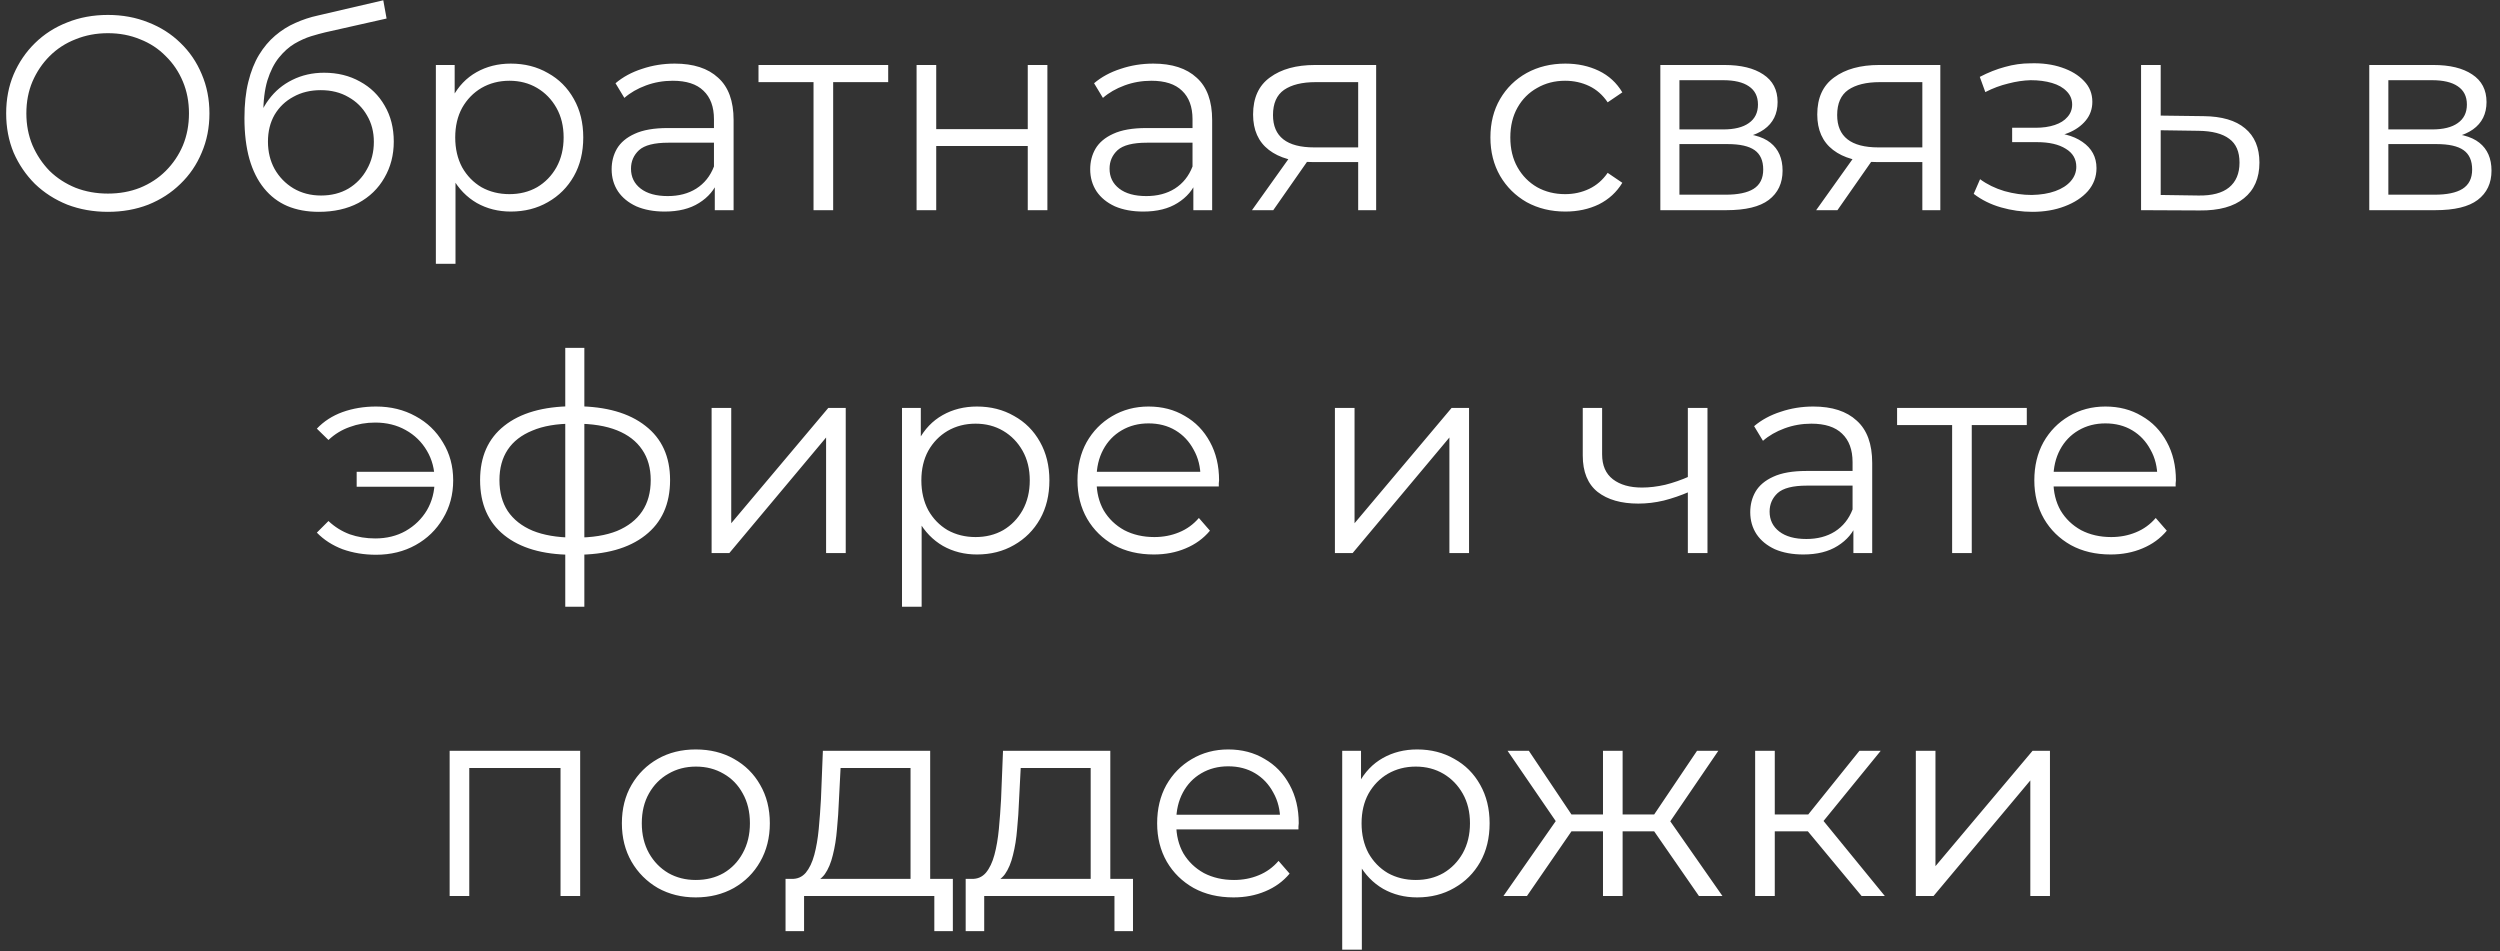 <?xml version="1.0" encoding="UTF-8"?> <svg xmlns="http://www.w3.org/2000/svg" width="226" height="86" viewBox="0 0 226 86" fill="none"><rect x="0" y="0" width="226" height="86" fill="#333333" stroke="none"/> <path d="M9.758 19.15C8.441 19.15 7.216 18.933 6.083 18.5C4.966 18.05 3.991 17.425 3.158 16.625C2.341 15.808 1.699 14.867 1.233 13.8C0.783 12.717 0.558 11.533 0.558 10.25C0.558 8.967 0.783 7.792 1.233 6.725C1.699 5.642 2.341 4.7 3.158 3.9C3.991 3.083 4.966 2.458 6.083 2.025C7.199 1.575 8.424 1.35 9.758 1.35C11.075 1.35 12.291 1.575 13.408 2.025C14.524 2.458 15.491 3.075 16.308 3.875C17.141 4.675 17.783 5.617 18.233 6.7C18.7 7.783 18.933 8.967 18.933 10.25C18.933 11.533 18.7 12.717 18.233 13.8C17.783 14.883 17.141 15.825 16.308 16.625C15.491 17.425 14.524 18.05 13.408 18.5C12.291 18.933 11.075 19.15 9.758 19.15ZM9.758 17.5C10.808 17.5 11.774 17.325 12.658 16.975C13.558 16.608 14.333 16.1 14.983 15.45C15.649 14.783 16.166 14.017 16.533 13.15C16.899 12.267 17.083 11.3 17.083 10.25C17.083 9.2 16.899 8.242 16.533 7.375C16.166 6.492 15.649 5.725 14.983 5.075C14.333 4.408 13.558 3.9 12.658 3.55C11.774 3.183 10.808 3 9.758 3C8.708 3 7.733 3.183 6.833 3.55C5.933 3.9 5.149 4.408 4.483 5.075C3.833 5.725 3.316 6.492 2.933 7.375C2.566 8.242 2.383 9.2 2.383 10.25C2.383 11.283 2.566 12.242 2.933 13.125C3.316 14.008 3.833 14.783 4.483 15.45C5.149 16.1 5.933 16.608 6.833 16.975C7.733 17.325 8.708 17.5 9.758 17.5ZM28.823 19.15C27.756 19.15 26.806 18.975 25.973 18.625C25.156 18.275 24.456 17.742 23.872 17.025C23.289 16.308 22.848 15.425 22.547 14.375C22.247 13.308 22.098 12.075 22.098 10.675C22.098 9.425 22.214 8.333 22.448 7.4C22.681 6.45 23.006 5.633 23.422 4.95C23.839 4.267 24.323 3.692 24.872 3.225C25.439 2.742 26.047 2.358 26.698 2.075C27.364 1.775 28.047 1.55 28.747 1.4L34.648 0.025L34.947 1.675L29.398 2.925C29.047 3.008 28.622 3.125 28.122 3.275C27.639 3.425 27.139 3.65 26.622 3.95C26.122 4.25 25.656 4.667 25.223 5.2C24.789 5.733 24.439 6.425 24.172 7.275C23.922 8.108 23.797 9.15 23.797 10.4C23.797 10.667 23.806 10.883 23.823 11.05C23.839 11.2 23.856 11.367 23.872 11.55C23.906 11.717 23.931 11.967 23.948 12.3L23.172 11.65C23.356 10.633 23.731 9.75 24.297 9C24.864 8.233 25.573 7.642 26.422 7.225C27.289 6.792 28.247 6.575 29.297 6.575C30.514 6.575 31.598 6.842 32.547 7.375C33.498 7.892 34.239 8.617 34.773 9.55C35.322 10.483 35.597 11.567 35.597 12.8C35.597 14.017 35.314 15.108 34.748 16.075C34.197 17.042 33.414 17.8 32.398 18.35C31.381 18.883 30.189 19.15 28.823 19.15ZM29.023 17.675C29.956 17.675 30.781 17.467 31.497 17.05C32.214 16.617 32.773 16.033 33.172 15.3C33.589 14.567 33.797 13.742 33.797 12.825C33.797 11.925 33.589 11.125 33.172 10.425C32.773 9.725 32.214 9.175 31.497 8.775C30.781 8.358 29.948 8.15 28.997 8.15C28.064 8.15 27.239 8.35 26.523 8.75C25.806 9.133 25.239 9.675 24.823 10.375C24.422 11.075 24.223 11.883 24.223 12.8C24.223 13.717 24.422 14.542 24.823 15.275C25.239 16.008 25.806 16.592 26.523 17.025C27.256 17.458 28.089 17.675 29.023 17.675ZM46.177 19.125C45.044 19.125 44.019 18.867 43.102 18.35C42.185 17.817 41.452 17.058 40.902 16.075C40.369 15.075 40.102 13.858 40.102 12.425C40.102 10.992 40.369 9.783 40.902 8.8C41.435 7.8 42.16 7.042 43.077 6.525C43.994 6.008 45.027 5.75 46.177 5.75C47.427 5.75 48.544 6.033 49.527 6.6C50.527 7.15 51.31 7.933 51.877 8.95C52.444 9.95 52.727 11.108 52.727 12.425C52.727 13.758 52.444 14.925 51.877 15.925C51.31 16.925 50.527 17.708 49.527 18.275C48.544 18.842 47.427 19.125 46.177 19.125ZM39.402 23.85V5.875H41.102V9.825L40.927 12.45L41.177 15.1V23.85H39.402ZM46.052 17.55C46.985 17.55 47.819 17.342 48.552 16.925C49.285 16.492 49.869 15.892 50.302 15.125C50.735 14.342 50.952 13.442 50.952 12.425C50.952 11.408 50.735 10.517 50.302 9.75C49.869 8.983 49.285 8.383 48.552 7.95C47.819 7.517 46.985 7.3 46.052 7.3C45.119 7.3 44.277 7.517 43.527 7.95C42.794 8.383 42.21 8.983 41.777 9.75C41.36 10.517 41.152 11.408 41.152 12.425C41.152 13.442 41.36 14.342 41.777 15.125C42.21 15.892 42.794 16.492 43.527 16.925C44.277 17.342 45.119 17.55 46.052 17.55ZM64.617 19V16.1L64.542 15.625V10.775C64.542 9.658 64.226 8.8 63.592 8.2C62.976 7.6 62.051 7.3 60.817 7.3C59.967 7.3 59.159 7.442 58.392 7.725C57.626 8.008 56.976 8.383 56.442 8.85L55.642 7.525C56.309 6.958 57.109 6.525 58.042 6.225C58.976 5.908 59.959 5.75 60.992 5.75C62.692 5.75 64.001 6.175 64.917 7.025C65.851 7.858 66.317 9.133 66.317 10.85V19H64.617ZM60.092 19.125C59.109 19.125 58.251 18.967 57.517 18.65C56.801 18.317 56.251 17.867 55.867 17.3C55.484 16.717 55.292 16.05 55.292 15.3C55.292 14.617 55.451 14 55.767 13.45C56.101 12.883 56.634 12.433 57.367 12.1C58.117 11.75 59.117 11.575 60.367 11.575H64.892V12.9H60.417C59.151 12.9 58.267 13.125 57.767 13.575C57.284 14.025 57.042 14.583 57.042 15.25C57.042 16 57.334 16.6 57.917 17.05C58.501 17.5 59.317 17.725 60.367 17.725C61.367 17.725 62.226 17.5 62.942 17.05C63.676 16.583 64.209 15.917 64.542 15.05L64.942 16.275C64.609 17.142 64.026 17.833 63.192 18.35C62.376 18.867 61.342 19.125 60.092 19.125ZM73.543 19V6.95L73.993 7.425H68.568V5.875H80.293V7.425H74.868L75.318 6.95V19H73.543ZM82.859 19V5.875H84.634V11.675H92.909V5.875H94.684V19H92.909V13.2H84.634V19H82.859ZM107.879 19V16.1L107.804 15.625V10.775C107.804 9.658 107.487 8.8 106.854 8.2C106.237 7.6 105.312 7.3 104.079 7.3C103.229 7.3 102.421 7.442 101.654 7.725C100.887 8.008 100.237 8.383 99.704 8.85L98.904 7.525C99.571 6.958 100.371 6.525 101.304 6.225C102.237 5.908 103.221 5.75 104.254 5.75C105.954 5.75 107.262 6.175 108.179 7.025C109.112 7.858 109.579 9.133 109.579 10.85V19H107.879ZM103.354 19.125C102.371 19.125 101.512 18.967 100.779 18.65C100.062 18.317 99.512 17.867 99.129 17.3C98.746 16.717 98.554 16.05 98.554 15.3C98.554 14.617 98.712 14 99.029 13.45C99.362 12.883 99.896 12.433 100.629 12.1C101.379 11.75 102.379 11.575 103.629 11.575H108.154V12.9H103.679C102.412 12.9 101.529 13.125 101.029 13.575C100.546 14.025 100.304 14.583 100.304 15.25C100.304 16 100.596 16.6 101.179 17.05C101.762 17.5 102.579 17.725 103.629 17.725C104.629 17.725 105.487 17.5 106.204 17.05C106.937 16.583 107.471 15.917 107.804 15.05L108.204 16.275C107.871 17.142 107.287 17.833 106.454 18.35C105.637 18.867 104.604 19.125 103.354 19.125ZM122.779 19V14.275L123.104 14.65H118.654C116.971 14.65 115.654 14.283 114.704 13.55C113.754 12.817 113.279 11.75 113.279 10.35C113.279 8.85 113.788 7.733 114.804 7C115.821 6.25 117.179 5.875 118.879 5.875H124.404V19H122.779ZM113.179 19L116.779 13.95H118.629L115.104 19H113.179ZM122.779 13.75V6.9L123.104 7.425H118.929C117.713 7.425 116.763 7.658 116.079 8.125C115.413 8.592 115.079 9.35 115.079 10.4C115.079 12.35 116.321 13.325 118.804 13.325H123.104L122.779 13.75ZM141.508 19.125C140.208 19.125 139.042 18.842 138.008 18.275C136.992 17.692 136.192 16.9 135.608 15.9C135.025 14.883 134.733 13.725 134.733 12.425C134.733 11.108 135.025 9.95 135.608 8.95C136.192 7.95 136.992 7.167 138.008 6.6C139.042 6.033 140.208 5.75 141.508 5.75C142.625 5.75 143.633 5.967 144.533 6.4C145.433 6.833 146.142 7.483 146.658 8.35L145.333 9.25C144.883 8.583 144.325 8.092 143.658 7.775C142.992 7.458 142.267 7.3 141.483 7.3C140.55 7.3 139.708 7.517 138.958 7.95C138.208 8.367 137.617 8.958 137.183 9.725C136.75 10.492 136.533 11.392 136.533 12.425C136.533 13.458 136.75 14.358 137.183 15.125C137.617 15.892 138.208 16.492 138.958 16.925C139.708 17.342 140.55 17.55 141.483 17.55C142.267 17.55 142.992 17.392 143.658 17.075C144.325 16.758 144.883 16.275 145.333 15.625L146.658 16.525C146.142 17.375 145.433 18.025 144.533 18.475C143.633 18.908 142.625 19.125 141.508 19.125ZM150.095 19V5.875H155.895C157.379 5.875 158.545 6.158 159.395 6.725C160.262 7.292 160.695 8.125 160.695 9.225C160.695 10.292 160.287 11.117 159.47 11.7C158.654 12.267 157.579 12.55 156.245 12.55L156.595 12.025C158.162 12.025 159.312 12.317 160.045 12.9C160.779 13.483 161.145 14.325 161.145 15.425C161.145 16.558 160.729 17.442 159.895 18.075C159.079 18.692 157.804 19 156.07 19H150.095ZM151.82 17.6H155.995C157.112 17.6 157.954 17.425 158.52 17.075C159.104 16.708 159.395 16.125 159.395 15.325C159.395 14.525 159.137 13.942 158.62 13.575C158.104 13.208 157.287 13.025 156.17 13.025H151.82V17.6ZM151.82 11.7H155.77C156.787 11.7 157.562 11.508 158.095 11.125C158.645 10.742 158.92 10.183 158.92 9.45C158.92 8.717 158.645 8.167 158.095 7.8C157.562 7.433 156.787 7.25 155.77 7.25H151.82V11.7ZM173.78 19V14.275L174.105 14.65H169.655C167.972 14.65 166.655 14.283 165.705 13.55C164.755 12.817 164.28 11.75 164.28 10.35C164.28 8.85 164.789 7.733 165.805 7C166.822 6.25 168.18 5.875 169.88 5.875H175.405V19H173.78ZM164.18 19L167.78 13.95H169.63L166.105 19H164.18ZM173.78 13.75V6.9L174.105 7.425H169.93C168.714 7.425 167.764 7.658 167.08 8.125C166.414 8.592 166.08 9.35 166.08 10.4C166.08 12.35 167.322 13.325 169.805 13.325H174.105L173.78 13.75ZM183.723 19.15C182.773 19.15 181.831 19.017 180.898 18.75C179.965 18.483 179.14 18.075 178.423 17.525L178.998 16.2C179.631 16.667 180.365 17.025 181.198 17.275C182.031 17.508 182.856 17.625 183.673 17.625C184.49 17.608 185.198 17.492 185.798 17.275C186.398 17.058 186.865 16.758 187.198 16.375C187.531 15.992 187.698 15.558 187.698 15.075C187.698 14.375 187.381 13.833 186.748 13.45C186.115 13.05 185.248 12.85 184.148 12.85H181.898V11.55H184.023C184.673 11.55 185.248 11.467 185.748 11.3C186.248 11.133 186.631 10.892 186.898 10.575C187.181 10.258 187.323 9.883 187.323 9.45C187.323 8.983 187.156 8.583 186.823 8.25C186.506 7.917 186.065 7.667 185.498 7.5C184.931 7.333 184.29 7.25 183.573 7.25C182.923 7.267 182.248 7.367 181.548 7.55C180.848 7.717 180.156 7.975 179.473 8.325L178.973 6.95C179.74 6.55 180.498 6.25 181.248 6.05C182.015 5.833 182.781 5.725 183.548 5.725C184.598 5.692 185.54 5.817 186.373 6.1C187.223 6.383 187.898 6.792 188.398 7.325C188.898 7.842 189.148 8.467 189.148 9.2C189.148 9.85 188.948 10.417 188.548 10.9C188.148 11.383 187.615 11.758 186.948 12.025C186.281 12.292 185.523 12.425 184.673 12.425L184.748 11.95C186.248 11.95 187.415 12.242 188.248 12.825C189.098 13.408 189.523 14.2 189.523 15.2C189.523 15.983 189.265 16.675 188.748 17.275C188.231 17.858 187.531 18.317 186.648 18.65C185.781 18.983 184.806 19.15 183.723 19.15ZM199.202 10.5C200.852 10.517 202.102 10.883 202.952 11.6C203.819 12.317 204.252 13.35 204.252 14.7C204.252 16.1 203.786 17.175 202.852 17.925C201.936 18.675 200.602 19.042 198.852 19.025L193.552 19V5.875H195.327V10.45L199.202 10.5ZM198.752 17.675C199.969 17.692 200.886 17.45 201.502 16.95C202.136 16.433 202.452 15.683 202.452 14.7C202.452 13.717 202.144 13 201.527 12.55C200.911 12.083 199.986 11.842 198.752 11.825L195.327 11.775V17.625L198.752 17.675ZM214.182 19V5.875H219.982C221.466 5.875 222.632 6.158 223.482 6.725C224.349 7.292 224.782 8.125 224.782 9.225C224.782 10.292 224.374 11.117 223.557 11.7C222.741 12.267 221.666 12.55 220.332 12.55L220.682 12.025C222.249 12.025 223.399 12.317 224.132 12.9C224.866 13.483 225.232 14.325 225.232 15.425C225.232 16.558 224.816 17.442 223.982 18.075C223.166 18.692 221.891 19 220.157 19H214.182ZM215.907 17.6H220.082C221.199 17.6 222.041 17.425 222.607 17.075C223.191 16.708 223.482 16.125 223.482 15.325C223.482 14.525 223.224 13.942 222.707 13.575C222.191 13.208 221.374 13.025 220.257 13.025H215.907V17.6ZM215.907 11.7H219.857C220.874 11.7 221.649 11.508 222.182 11.125C222.732 10.742 223.007 10.183 223.007 9.45C223.007 8.717 222.732 8.167 222.182 7.8C221.649 7.433 220.874 7.25 219.857 7.25H215.907V11.7ZM32.243 44V42.65H39.868V44H32.243ZM33.993 36.75C35.326 36.75 36.518 37.042 37.568 37.625C38.618 38.192 39.443 38.983 40.043 40C40.659 41 40.968 42.142 40.968 43.425C40.968 44.708 40.659 45.858 40.043 46.875C39.443 47.892 38.618 48.692 37.568 49.275C36.518 49.858 35.326 50.15 33.993 50.15C32.909 50.15 31.901 49.983 30.968 49.65C30.051 49.3 29.276 48.8 28.643 48.15L29.693 47.1C30.259 47.633 30.901 48.033 31.618 48.3C32.334 48.55 33.101 48.675 33.918 48.675C34.951 48.675 35.868 48.45 36.668 48C37.484 47.533 38.126 46.908 38.593 46.125C39.059 45.325 39.293 44.425 39.293 43.425C39.293 42.425 39.059 41.533 38.593 40.75C38.126 39.95 37.484 39.325 36.668 38.875C35.868 38.425 34.951 38.2 33.918 38.2C33.101 38.2 32.334 38.333 31.618 38.6C30.901 38.85 30.259 39.242 29.693 39.775L28.643 38.75C29.276 38.083 30.051 37.583 30.968 37.25C31.901 36.917 32.909 36.75 33.993 36.75ZM52.075 50.15C52.075 50.15 52.041 50.15 51.975 50.15C51.908 50.15 51.842 50.15 51.775 50.15C51.725 50.15 51.683 50.15 51.65 50.15C49.05 50.133 47.025 49.542 45.575 48.375C44.125 47.208 43.4 45.55 43.4 43.4C43.4 41.283 44.125 39.65 45.575 38.5C47.041 37.333 49.1 36.742 51.75 36.725C51.767 36.725 51.8 36.725 51.85 36.725C51.916 36.725 51.975 36.725 52.025 36.725C52.075 36.725 52.108 36.725 52.125 36.725C54.791 36.742 56.867 37.333 58.35 38.5C59.833 39.65 60.575 41.283 60.575 43.4C60.575 45.567 59.825 47.233 58.325 48.4C56.842 49.567 54.758 50.15 52.075 50.15ZM52.05 48.6C53.533 48.6 54.775 48.4 55.775 48C56.775 47.583 57.533 46.992 58.05 46.225C58.566 45.458 58.825 44.517 58.825 43.4C58.825 42.317 58.566 41.4 58.05 40.65C57.533 39.883 56.775 39.3 55.775 38.9C54.775 38.5 53.533 38.3 52.05 38.3C52.033 38.3 51.983 38.3 51.9 38.3C51.833 38.3 51.791 38.3 51.775 38.3C50.325 38.3 49.108 38.508 48.125 38.925C47.142 39.325 46.4 39.9 45.9 40.65C45.4 41.4 45.15 42.317 45.15 43.4C45.15 44.5 45.4 45.433 45.9 46.2C46.416 46.967 47.166 47.558 48.15 47.975C49.133 48.375 50.342 48.583 51.775 48.6C51.808 48.6 51.858 48.6 51.925 48.6C51.992 48.6 52.033 48.6 52.05 48.6ZM51.1 54.85V31.45H52.825V54.85H51.1ZM64.329 50V36.875H66.104V47.3L74.879 36.875H76.454V50H74.679V39.55L65.929 50H64.329ZM88.316 50.125C87.182 50.125 86.157 49.867 85.241 49.35C84.324 48.817 83.591 48.058 83.041 47.075C82.507 46.075 82.241 44.858 82.241 43.425C82.241 41.992 82.507 40.783 83.041 39.8C83.574 38.8 84.299 38.042 85.216 37.525C86.132 37.008 87.166 36.75 88.316 36.75C89.566 36.75 90.682 37.033 91.666 37.6C92.666 38.15 93.449 38.933 94.016 39.95C94.582 40.95 94.866 42.108 94.866 43.425C94.866 44.758 94.582 45.925 94.016 46.925C93.449 47.925 92.666 48.708 91.666 49.275C90.682 49.842 89.566 50.125 88.316 50.125ZM81.541 54.85V36.875H83.241V40.825L83.066 43.45L83.316 46.1V54.85H81.541ZM88.191 48.55C89.124 48.55 89.957 48.342 90.691 47.925C91.424 47.492 92.007 46.892 92.441 46.125C92.874 45.342 93.091 44.442 93.091 43.425C93.091 42.408 92.874 41.517 92.441 40.75C92.007 39.983 91.424 39.383 90.691 38.95C89.957 38.517 89.124 38.3 88.191 38.3C87.257 38.3 86.416 38.517 85.666 38.95C84.932 39.383 84.349 39.983 83.916 40.75C83.499 41.517 83.291 42.408 83.291 43.425C83.291 44.442 83.499 45.342 83.916 46.125C84.349 46.892 84.932 47.492 85.666 47.925C86.416 48.342 87.257 48.55 88.191 48.55ZM104.304 50.125C102.938 50.125 101.738 49.842 100.704 49.275C99.671 48.692 98.863 47.9 98.279 46.9C97.696 45.883 97.404 44.725 97.404 43.425C97.404 42.125 97.679 40.975 98.229 39.975C98.796 38.975 99.563 38.192 100.529 37.625C101.513 37.042 102.613 36.75 103.829 36.75C105.063 36.75 106.154 37.033 107.104 37.6C108.071 38.15 108.829 38.933 109.379 39.95C109.929 40.95 110.204 42.108 110.204 43.425C110.204 43.508 110.196 43.6 110.179 43.7C110.179 43.783 110.179 43.875 110.179 43.975H98.754V42.65H109.229L108.529 43.175C108.529 42.225 108.321 41.383 107.904 40.65C107.504 39.9 106.954 39.317 106.254 38.9C105.554 38.483 104.746 38.275 103.829 38.275C102.929 38.275 102.121 38.483 101.404 38.9C100.688 39.317 100.129 39.9 99.729 40.65C99.329 41.4 99.129 42.258 99.129 43.225V43.5C99.129 44.5 99.346 45.383 99.779 46.15C100.229 46.9 100.846 47.492 101.629 47.925C102.429 48.342 103.338 48.55 104.354 48.55C105.154 48.55 105.896 48.408 106.579 48.125C107.279 47.842 107.879 47.408 108.379 46.825L109.379 47.975C108.796 48.675 108.063 49.208 107.179 49.575C106.313 49.942 105.354 50.125 104.304 50.125ZM120.676 50V36.875H122.451V47.3L131.226 36.875H132.801V50H131.026V39.55L122.276 50H120.676ZM152.731 44.45C151.965 44.783 151.19 45.05 150.406 45.25C149.64 45.433 148.873 45.525 148.106 45.525C146.556 45.525 145.331 45.175 144.431 44.475C143.531 43.758 143.081 42.658 143.081 41.175V36.875H144.831V41.075C144.831 42.075 145.156 42.825 145.806 43.325C146.456 43.825 147.331 44.075 148.431 44.075C149.098 44.075 149.798 43.992 150.531 43.825C151.265 43.642 152.006 43.383 152.756 43.05L152.731 44.45ZM152.581 50V36.875H154.356V50H152.581ZM167.547 50V47.1L167.472 46.625V41.775C167.472 40.658 167.155 39.8 166.522 39.2C165.905 38.6 164.98 38.3 163.747 38.3C162.897 38.3 162.089 38.442 161.322 38.725C160.555 39.008 159.905 39.383 159.372 39.85L158.572 38.525C159.239 37.958 160.039 37.525 160.972 37.225C161.905 36.908 162.889 36.75 163.922 36.75C165.622 36.75 166.93 37.175 167.847 38.025C168.78 38.858 169.247 40.133 169.247 41.85V50H167.547ZM163.022 50.125C162.039 50.125 161.18 49.967 160.447 49.65C159.73 49.317 159.18 48.867 158.797 48.3C158.414 47.717 158.222 47.05 158.222 46.3C158.222 45.617 158.38 45 158.697 44.45C159.03 43.883 159.564 43.433 160.297 43.1C161.047 42.75 162.047 42.575 163.297 42.575H167.822V43.9H163.347C162.08 43.9 161.197 44.125 160.697 44.575C160.214 45.025 159.972 45.583 159.972 46.25C159.972 47 160.264 47.6 160.847 48.05C161.43 48.5 162.247 48.725 163.297 48.725C164.297 48.725 165.155 48.5 165.872 48.05C166.605 47.583 167.139 46.917 167.472 46.05L167.872 47.275C167.539 48.142 166.955 48.833 166.122 49.35C165.305 49.867 164.272 50.125 163.022 50.125ZM176.472 50V37.95L176.922 38.425H171.497V36.875H183.222V38.425H177.797L178.247 37.95V50H176.472ZM190.803 50.125C189.437 50.125 188.237 49.842 187.203 49.275C186.17 48.692 185.362 47.9 184.778 46.9C184.195 45.883 183.903 44.725 183.903 43.425C183.903 42.125 184.178 40.975 184.728 39.975C185.295 38.975 186.062 38.192 187.028 37.625C188.012 37.042 189.112 36.75 190.328 36.75C191.562 36.75 192.653 37.033 193.603 37.6C194.57 38.15 195.328 38.933 195.878 39.95C196.428 40.95 196.703 42.108 196.703 43.425C196.703 43.508 196.695 43.6 196.678 43.7C196.678 43.783 196.678 43.875 196.678 43.975H185.253V42.65H195.728L195.028 43.175C195.028 42.225 194.82 41.383 194.403 40.65C194.003 39.9 193.453 39.317 192.753 38.9C192.053 38.483 191.245 38.275 190.328 38.275C189.428 38.275 188.62 38.483 187.903 38.9C187.187 39.317 186.628 39.9 186.228 40.65C185.828 41.4 185.628 42.258 185.628 43.225V43.5C185.628 44.5 185.845 45.383 186.278 46.15C186.728 46.9 187.345 47.492 188.128 47.925C188.928 48.342 189.837 48.55 190.853 48.55C191.653 48.55 192.395 48.408 193.078 48.125C193.778 47.842 194.378 47.408 194.878 46.825L195.878 47.975C195.295 48.675 194.562 49.208 193.678 49.575C192.812 49.942 191.853 50.125 190.803 50.125ZM40.647 81V67.875H52.447V81H50.672V68.95L51.122 69.425H41.972L42.422 68.95V81H40.647ZM62.893 81.125C61.626 81.125 60.484 80.842 59.468 80.275C58.468 79.692 57.676 78.9 57.093 77.9C56.509 76.883 56.218 75.725 56.218 74.425C56.218 73.108 56.509 71.95 57.093 70.95C57.676 69.95 58.468 69.167 59.468 68.6C60.468 68.033 61.609 67.75 62.893 67.75C64.193 67.75 65.343 68.033 66.343 68.6C67.359 69.167 68.151 69.95 68.718 70.95C69.301 71.95 69.593 73.108 69.593 74.425C69.593 75.725 69.301 76.883 68.718 77.9C68.151 78.9 67.359 79.692 66.343 80.275C65.326 80.842 64.176 81.125 62.893 81.125ZM62.893 79.55C63.843 79.55 64.684 79.342 65.418 78.925C66.151 78.492 66.726 77.892 67.143 77.125C67.576 76.342 67.793 75.442 67.793 74.425C67.793 73.392 67.576 72.492 67.143 71.725C66.726 70.958 66.151 70.367 65.418 69.95C64.684 69.517 63.851 69.3 62.918 69.3C61.984 69.3 61.151 69.517 60.418 69.95C59.684 70.367 59.101 70.958 58.668 71.725C58.234 72.492 58.018 73.392 58.018 74.425C58.018 75.442 58.234 76.342 58.668 77.125C59.101 77.892 59.684 78.492 60.418 78.925C61.151 79.342 61.976 79.55 62.893 79.55ZM82.313 80.15V69.425H75.988L75.838 72.35C75.805 73.233 75.746 74.1 75.663 74.95C75.596 75.8 75.471 76.583 75.288 77.3C75.121 78 74.88 78.575 74.563 79.025C74.246 79.458 73.838 79.708 73.338 79.775L71.563 79.45C72.08 79.467 72.505 79.283 72.838 78.9C73.171 78.5 73.43 77.958 73.613 77.275C73.796 76.592 73.93 75.817 74.013 74.95C74.096 74.067 74.163 73.167 74.213 72.25L74.388 67.875H84.088V80.15H82.313ZM71.013 84.175V79.45H86.138V84.175H84.463V81H72.688V84.175H71.013ZM98.597 80.15V69.425H92.272L92.122 72.35C92.089 73.233 92.031 74.1 91.947 74.95C91.881 75.8 91.756 76.583 91.572 77.3C91.406 78 91.164 78.575 90.847 79.025C90.531 79.458 90.122 79.708 89.622 79.775L87.847 79.45C88.364 79.467 88.789 79.283 89.122 78.9C89.456 78.5 89.714 77.958 89.897 77.275C90.081 76.592 90.214 75.817 90.297 74.95C90.381 74.067 90.447 73.167 90.497 72.25L90.672 67.875H100.372V80.15H98.597ZM87.297 84.175V79.45H102.422V84.175H100.747V81H88.972V84.175H87.297ZM111.506 81.125C110.14 81.125 108.94 80.842 107.906 80.275C106.873 79.692 106.065 78.9 105.481 77.9C104.898 76.883 104.606 75.725 104.606 74.425C104.606 73.125 104.881 71.975 105.431 70.975C105.998 69.975 106.765 69.192 107.731 68.625C108.715 68.042 109.815 67.75 111.031 67.75C112.265 67.75 113.356 68.033 114.306 68.6C115.273 69.15 116.031 69.933 116.581 70.95C117.131 71.95 117.406 73.108 117.406 74.425C117.406 74.508 117.398 74.6 117.381 74.7C117.381 74.783 117.381 74.875 117.381 74.975H105.956V73.65H116.431L115.731 74.175C115.731 73.225 115.523 72.383 115.106 71.65C114.706 70.9 114.156 70.317 113.456 69.9C112.756 69.483 111.948 69.275 111.031 69.275C110.131 69.275 109.323 69.483 108.606 69.9C107.89 70.317 107.331 70.9 106.931 71.65C106.531 72.4 106.331 73.258 106.331 74.225V74.5C106.331 75.5 106.548 76.383 106.981 77.15C107.431 77.9 108.048 78.492 108.831 78.925C109.631 79.342 110.54 79.55 111.556 79.55C112.356 79.55 113.098 79.408 113.781 79.125C114.481 78.842 115.081 78.408 115.581 77.825L116.581 78.975C115.998 79.675 115.265 80.208 114.381 80.575C113.515 80.942 112.556 81.125 111.506 81.125ZM128.111 81.125C126.977 81.125 125.952 80.867 125.036 80.35C124.119 79.817 123.386 79.058 122.836 78.075C122.302 77.075 122.036 75.858 122.036 74.425C122.036 72.992 122.302 71.783 122.836 70.8C123.369 69.8 124.094 69.042 125.011 68.525C125.927 68.008 126.961 67.75 128.111 67.75C129.361 67.75 130.477 68.033 131.461 68.6C132.461 69.15 133.244 69.933 133.811 70.95C134.377 71.95 134.661 73.108 134.661 74.425C134.661 75.758 134.377 76.925 133.811 77.925C133.244 78.925 132.461 79.708 131.461 80.275C130.477 80.842 129.361 81.125 128.111 81.125ZM121.336 85.85V67.875H123.036V71.825L122.861 74.45L123.111 77.1V85.85H121.336ZM127.986 79.55C128.919 79.55 129.752 79.342 130.486 78.925C131.219 78.492 131.802 77.892 132.236 77.125C132.669 76.342 132.886 75.442 132.886 74.425C132.886 73.408 132.669 72.517 132.236 71.75C131.802 70.983 131.219 70.383 130.486 69.95C129.752 69.517 128.919 69.3 127.986 69.3C127.052 69.3 126.211 69.517 125.461 69.95C124.727 70.383 124.144 70.983 123.711 71.75C123.294 72.517 123.086 73.408 123.086 74.425C123.086 75.442 123.294 76.342 123.711 77.125C124.144 77.892 124.727 78.492 125.461 78.925C126.211 79.342 127.052 79.55 127.986 79.55ZM153.585 81L149.085 74.5L150.56 73.625L155.71 81H153.585ZM146.135 75.15V73.625H150.285V75.15H146.135ZM150.735 74.625L149.035 74.375L153.41 67.875H155.335L150.735 74.625ZM138.035 81H135.91L141.06 73.625L142.51 74.5L138.035 81ZM146.685 81H144.91V67.875H146.685V81ZM145.46 75.15H141.335V73.625H145.46V75.15ZM140.91 74.625L136.285 67.875H138.21L142.56 74.375L140.91 74.625ZM168.29 81L162.89 74.5L164.365 73.625L170.39 81H168.29ZM158.665 81V67.875H160.44V81H158.665ZM159.89 75.15V73.625H164.115V75.15H159.89ZM164.515 74.625L162.865 74.375L168.09 67.875H170.015L164.515 74.625ZM173.191 81V67.875H174.966V78.3L183.741 67.875H185.316V81H183.541V70.55L174.791 81H173.191Z" fill="white"></path> </svg> 